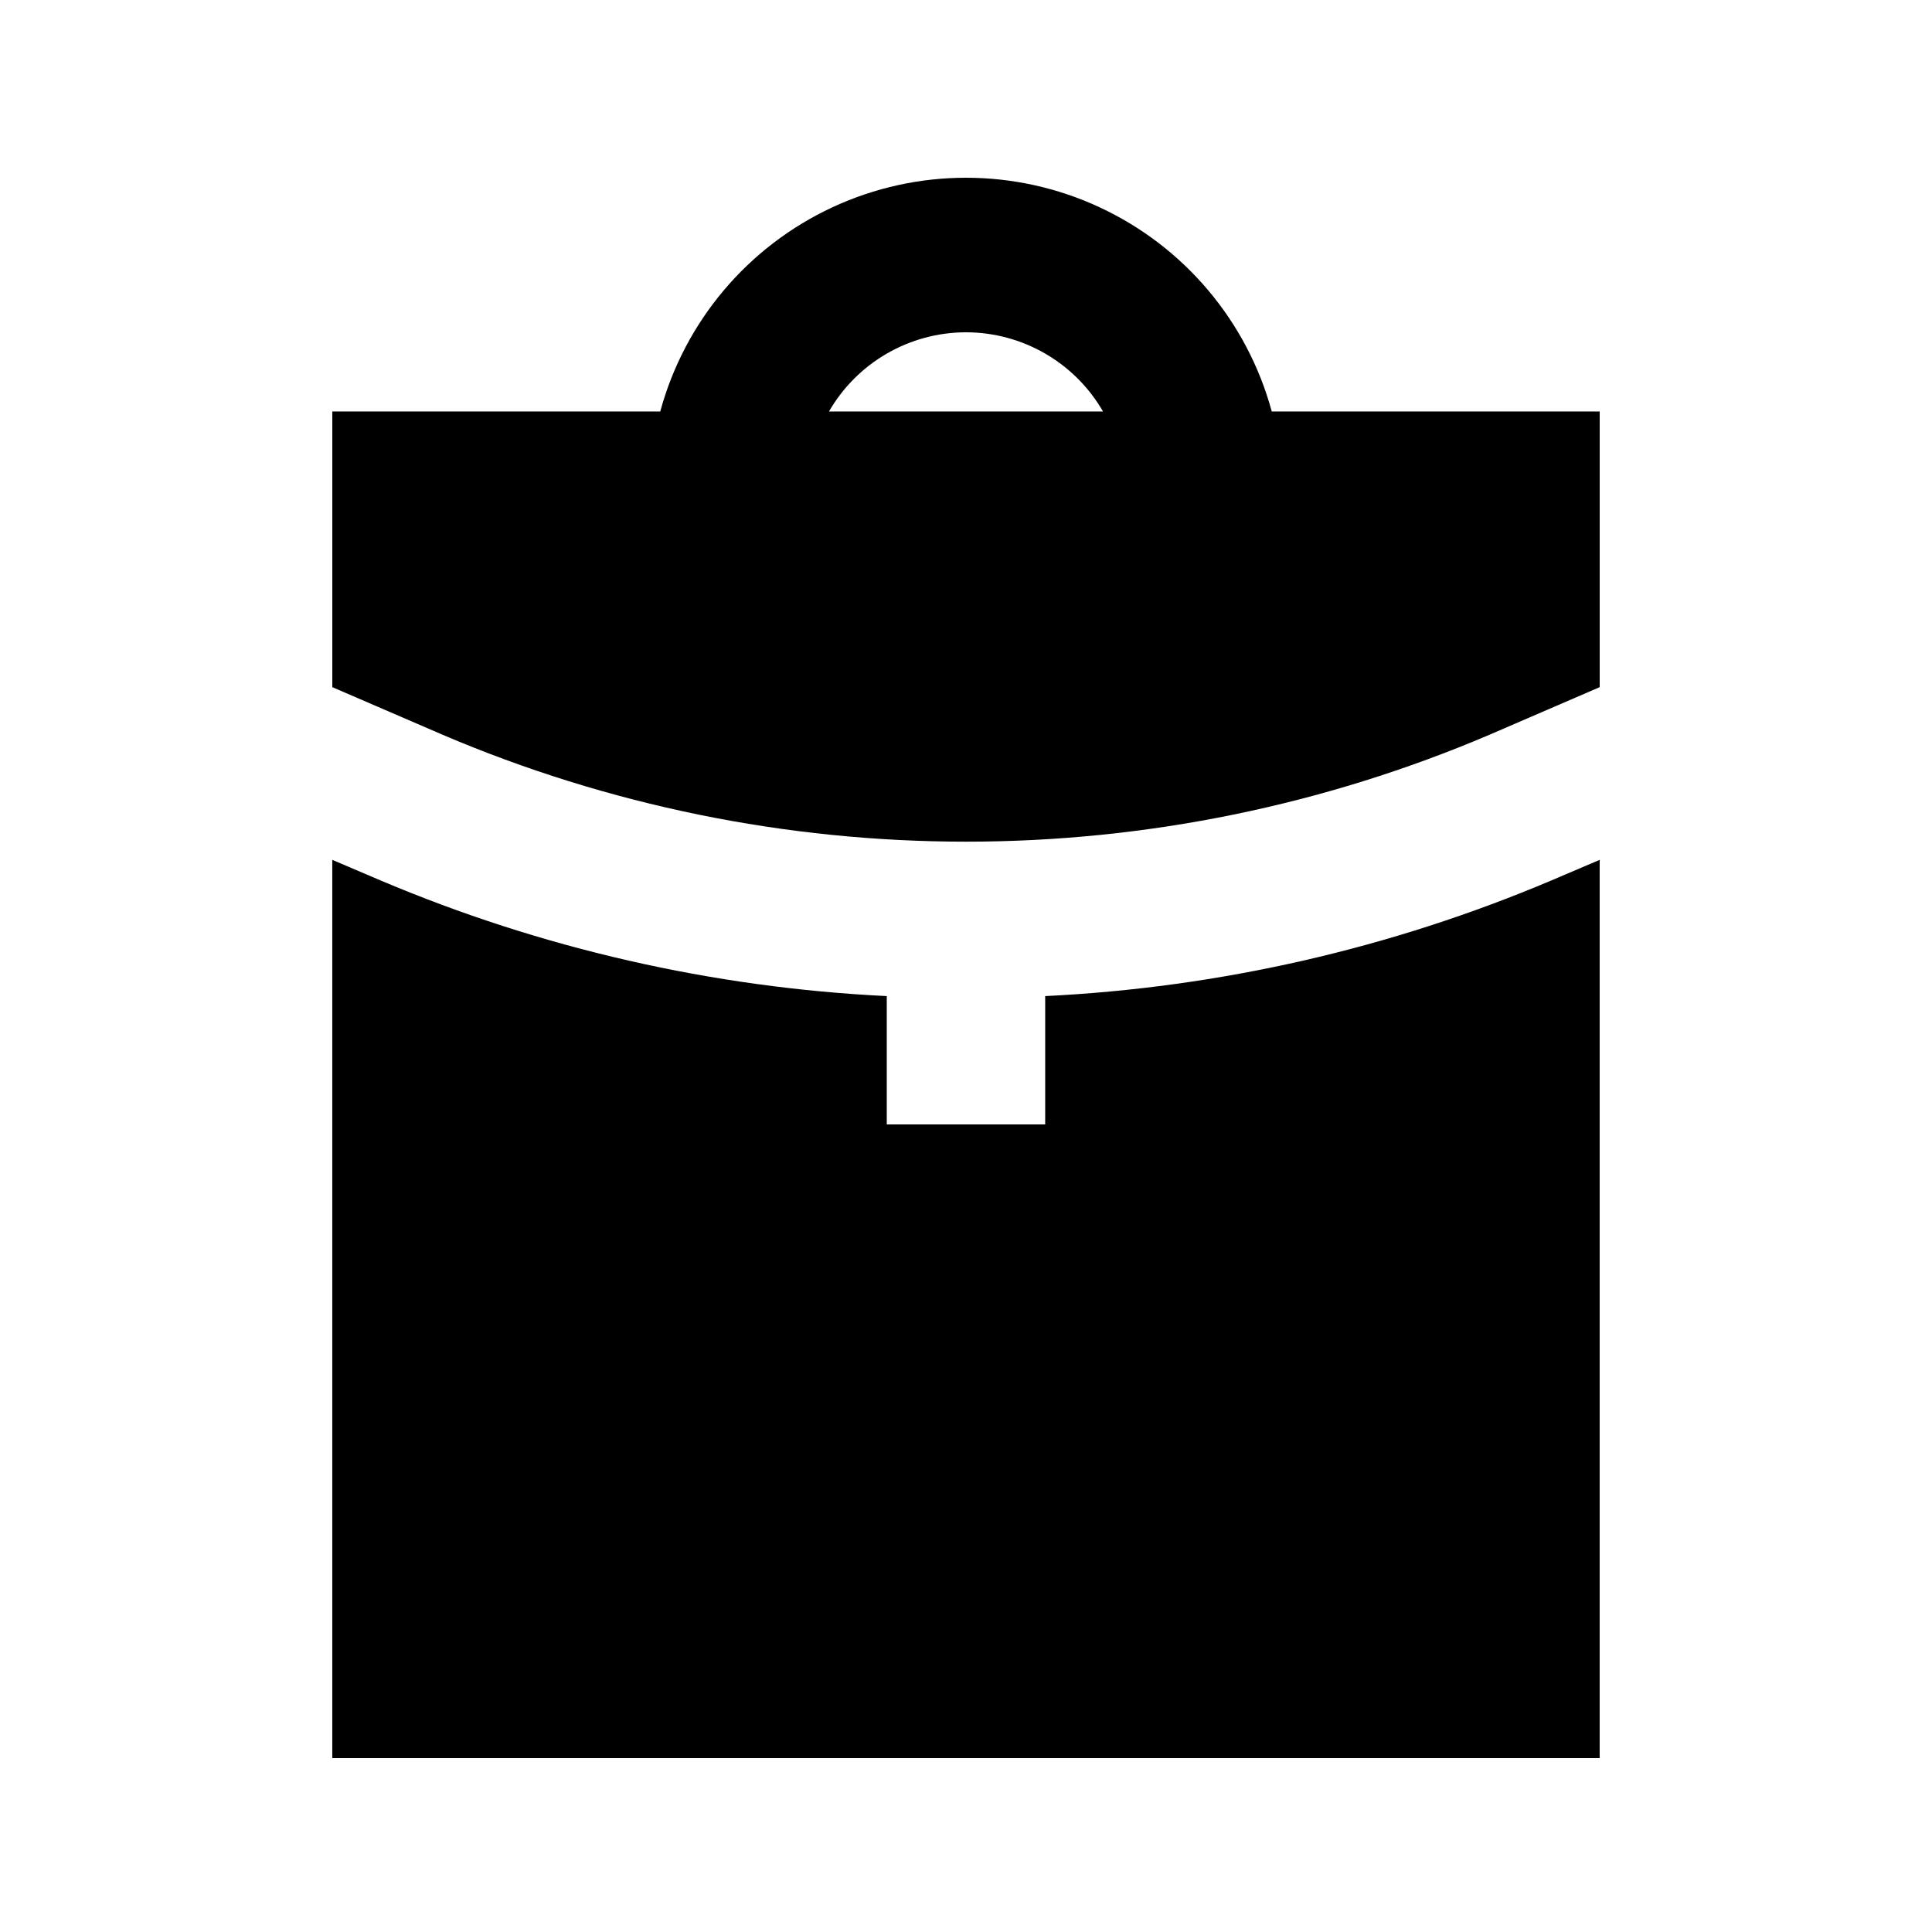 <?xml version="1.0" encoding="UTF-8"?>
<!-- Uploaded to: ICON Repo, www.iconrepo.com, Generator: ICON Repo Mixer Tools -->
<svg fill="#000000" width="800px" height="800px" version="1.1" viewBox="144 144 512 512" xmlns="http://www.w3.org/2000/svg">
 <g>
  <path d="m538.76 338.7 29.176-12.598v-73.051h-86.906c-6.492-23.887-23.188-43.688-45.633-54.121-22.445-10.434-48.348-10.434-70.793 0-22.445 10.434-39.141 30.234-45.633 54.121h-86.906v73.051l29.18 12.594v0.004c43.867 18.707 91.066 28.352 138.76 28.352 47.688 0 94.887-9.645 138.76-28.352zm-138.76-106.64c14.984 0.016 28.824 8.016 36.316 20.992h-72.633c7.492-12.977 21.332-20.977 36.316-20.992z"/>
  <path d="m232.06 609.92h335.87v-238.05l-12.805 5.457c-42.562 18.02-87.973 28.395-134.14 30.648v34.008h-41.984v-34.008c-46.168-2.25-91.578-12.625-134.14-30.648l-12.805-5.457z"/>
 </g>
</svg>